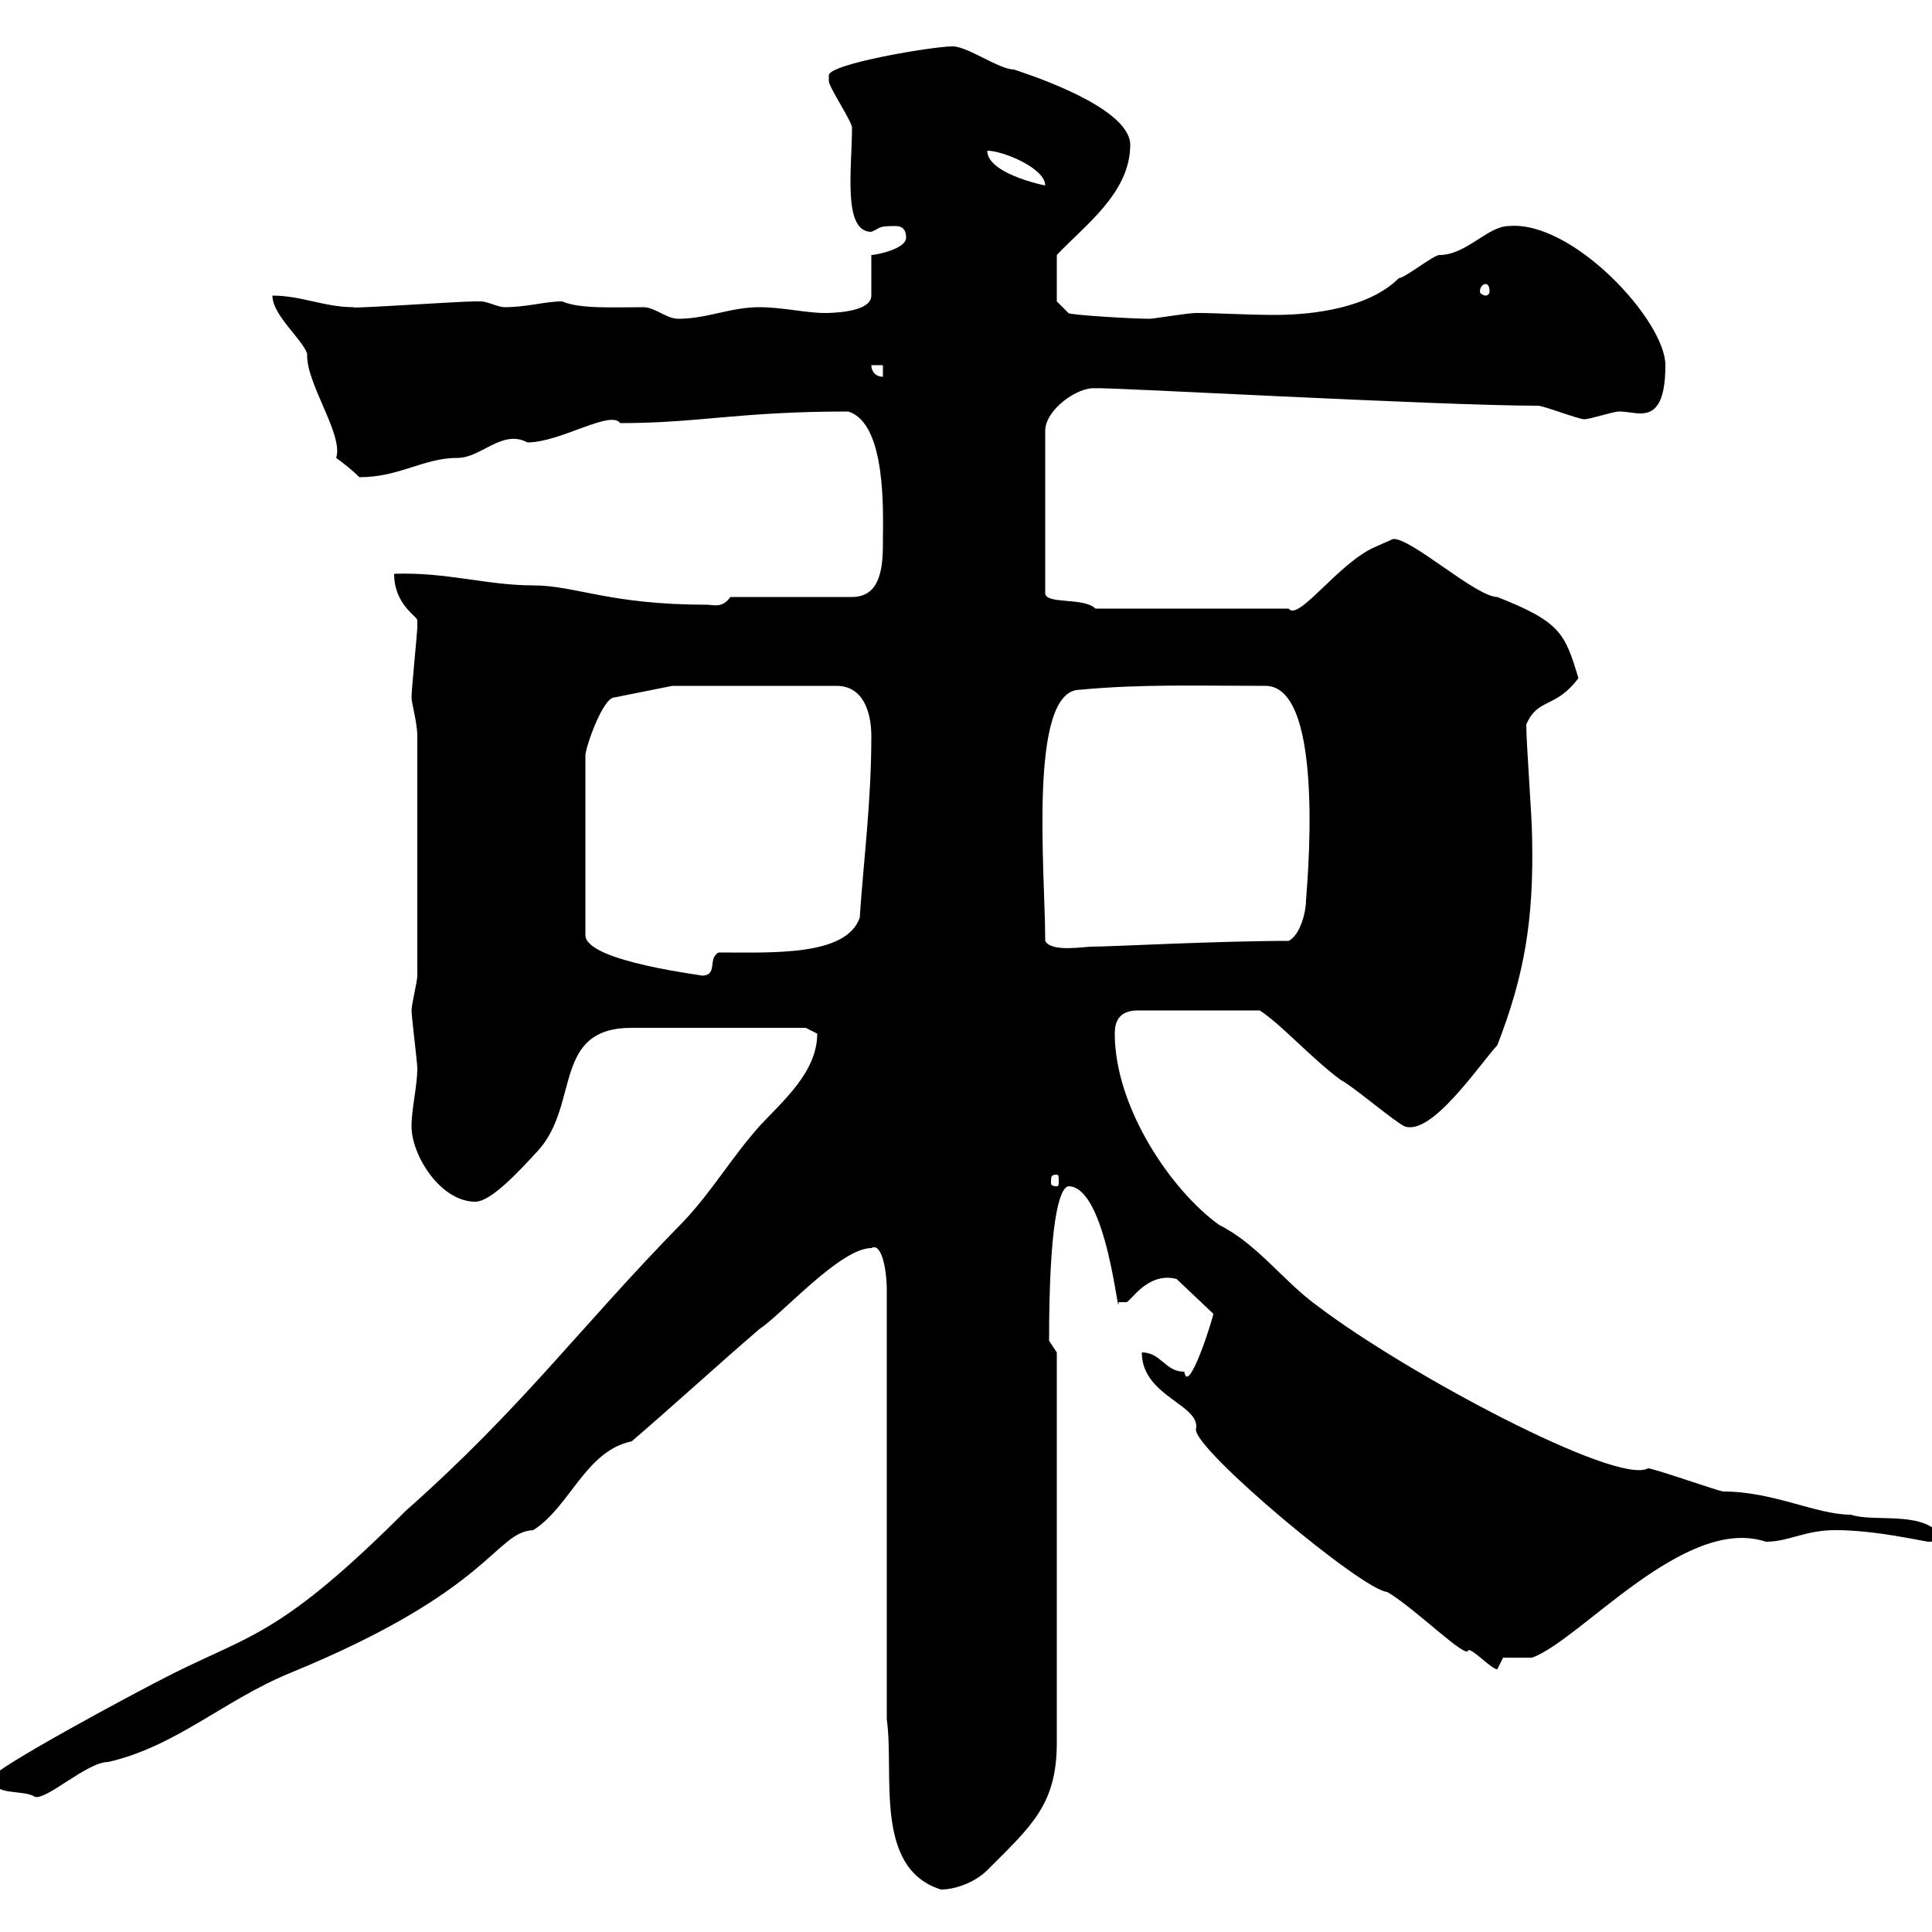 <svg xmlns="http://www.w3.org/2000/svg" xmlns:xlink="http://www.w3.org/1999/xlink" width="300" height="300"><path d="M137.70 267C138.90 275.40 135.60 290.10 146.10 293.40C148.50 293.40 151.50 292.20 153.30 290.40C160.20 283.50 164.10 280.20 164.10 270.60L164.10 210C164.10 210 162.90 208.20 162.90 208.20C162.90 190.20 164.40 184.50 165.90 184.20C171.90 184.20 173.70 205.80 173.70 202.20C173.70 202.20 173.70 202.20 174.90 202.20C175.50 202.20 178.20 197.40 182.70 198.60L188.40 204C188.40 204.60 184.50 216.90 183.90 213C180.90 213 180.30 210 177.30 210C177.30 216.90 186.60 218.10 185.70 222C185.70 225.30 211.50 246.90 215.40 247.20C219.60 249.60 228 258 228 256.20C228.90 256.20 231.60 259.20 232.50 259.20L233.40 257.40L237.90 257.40C245.40 254.70 261.60 235.20 274.20 239.40C277.80 239.40 280.20 237.60 285 237.60C289.80 237.60 294.60 238.50 299.40 239.40C300 239.40 301.20 239.40 301.20 238.20C298.20 234.60 291 236.40 287.40 235.20C282 235.20 275.40 231.60 267.60 231.60C267 231.60 256.80 228 255.90 228C251.10 230.70 218.40 213.30 204.60 202.80C199.20 198.90 195.30 193.20 189.30 190.20C181.80 184.80 173.10 171.90 173.10 160.50C173.10 158.70 173.70 156.90 176.70 156.90L195.60 156.90C198.90 159 203.70 164.40 208.20 167.70C210 168.60 216.30 174 218.10 174.90C222.30 176.40 229.50 165.60 232.50 162.30C236.70 151.50 238.20 142.80 237.90 129.90C237.90 127.20 237 115.50 237 112.50C238.80 108.30 241.50 110.10 245.10 105.30C243 98.40 242.40 96.60 232.50 92.70C229.20 92.70 219 83.40 216.30 83.70L213.60 84.90C207.90 87.30 201.60 96.60 200.10 94.50L170.10 94.50C168.30 92.70 162.30 93.90 162.30 92.10L162.30 66.90C162.30 63.60 167.40 60 170.10 60.30C170.10 60 223.50 63 238.80 63C239.70 63 245.10 65.10 246 65.10C246.90 65.10 250.50 63.90 251.40 63.90C252.60 63.90 253.80 64.20 254.70 64.20C256.80 64.20 258.60 63 258.60 56.70C258.60 49.80 244.20 34.20 234.30 35.10C231 35.10 227.70 39.60 223.50 39.60C222.60 39.60 218.10 43.20 217.20 43.20C212.70 47.70 204.30 48.90 198 48.90C193.50 48.90 189.30 48.60 185.70 48.60C184.50 48.60 179.10 49.50 178.50 49.50C175.80 49.50 165.90 48.90 165.90 48.60L164.10 46.80L164.10 39.60C168.30 35.10 175.50 30 175.50 22.50C175.50 16.20 157.20 10.80 157.50 10.80C155.10 10.80 150.30 7.20 147.90 7.20C144.90 7.20 128.70 9.90 128.70 11.70C128.70 11.70 128.70 12.60 128.70 12.60C128.70 13.50 132.30 18.90 132.30 19.80C132.30 26.10 130.80 36 135.30 36C136.80 35.40 136.20 35.10 138.90 35.10C139.50 35.10 140.70 35.10 140.70 36.90C140.70 38.70 135.90 39.60 135.30 39.60L135.30 45.90C135.30 48.60 128.70 48.60 128.10 48.60C125.10 48.60 121.50 47.70 117.90 47.70C113.40 47.70 109.80 49.50 105.30 49.50C103.50 49.50 101.70 47.70 99.90 47.70C95.40 47.70 90 48 87.30 46.80C84.60 46.80 81.90 47.70 78.30 47.70C77.40 47.70 75.60 46.80 74.70 46.80C73.80 46.80 73.80 46.80 73.80 46.80C71.10 46.80 54 48 54.90 47.70C50.40 47.70 46.80 45.90 42.30 45.90C42.30 48.90 46.80 52.50 47.70 54.90C47.40 59.40 53.40 67.50 52.20 71.10C53.40 72 54.60 72.90 55.80 74.10C62.10 74.10 65.70 71.10 71.10 71.10C74.70 71.10 78 66.60 81.90 68.70C87 68.70 94.80 63.60 96.30 65.70C108.60 65.70 114.60 63.90 131.70 63.90C137.70 65.70 137.10 79.80 137.10 83.70C137.10 87.30 137.10 92.70 132.30 92.70L113.40 92.70C112.20 94.50 110.70 93.90 109.80 93.90C94.50 93.90 89.40 90.90 82.80 90.90C75.60 90.90 69.30 88.80 61.20 89.10C61.20 93.90 64.80 95.70 64.80 96.30C64.80 97.50 64.80 97.50 64.80 97.50C64.80 98.10 63.90 107.10 63.90 108.30C63.90 109.20 64.80 112.20 64.80 114.30L64.80 151.50C64.80 152.40 63.90 156 63.90 156.90C63.90 157.80 64.80 165 64.80 165.90C64.80 168.60 63.90 172.20 63.90 174.90C63.90 179.40 68.40 186.60 73.80 186.60C76.20 186.60 80.40 182.10 83.70 178.50C90 171.30 85.80 159.60 98.10 159.60L125.10 159.60C125.10 159.60 126.90 160.50 126.90 160.50C126.90 166.50 121.50 171 117.90 174.90C113.40 180 110.70 184.80 106.20 189.60C90 206.10 81.30 218.40 63 234.60C43.80 253.80 39 253.80 27 259.80C20.40 263.10-1.20 274.80-1.20 276C-1.20 279 3.60 277.80 5.40 279C7.20 279.60 13.50 273.60 16.80 273.60C27.30 271.20 34.80 264 45 259.80C76.50 246.90 76.80 237.90 82.80 237.60C88.50 234 90.90 225.30 98.10 223.80C104.40 218.40 111.60 211.80 117.90 206.40C121.50 204 130.50 193.80 135.30 193.80C136.80 192.90 137.70 196.80 137.70 200.40ZM164.10 182.40C164.40 182.40 164.40 182.70 164.40 183.60C164.40 183.90 164.40 184.20 164.10 184.20C163.20 184.20 163.20 183.90 163.20 183.60C163.20 182.70 163.20 182.40 164.10 182.40ZM90.90 117.30C90.90 116.10 93.60 108.30 95.40 108.30L104.40 106.50L129.90 106.50C134.10 106.50 135.30 110.70 135.30 114.30C135.30 124.50 134.10 133.50 133.50 142.50C131.40 148.50 120 147.90 111.60 147.90C109.80 148.80 111.60 151.50 108.90 151.50C110.10 151.50 90.90 149.40 90.90 145.20ZM162.30 146.10C162.30 135.30 159.60 107.10 167.70 107.10C177.30 106.20 186 106.50 196.50 106.50C206.10 106.50 202.80 138.90 202.80 139.80C202.80 141.60 201.90 145.20 200.10 146.10C189.30 146.10 172.20 147 169.50 147C168.30 147 163.20 147.90 162.30 146.10ZM135.30 56.70L137.10 56.70L137.10 58.50C135.90 58.50 135.30 57.60 135.30 56.70ZM230.70 44.10C231 44.10 231.30 44.40 231.30 45.30C231.30 45.60 231 45.90 230.70 45.90C230.40 45.90 229.80 45.60 229.80 45.30C229.80 44.40 230.40 44.10 230.70 44.10ZM153.30 23.40C155.70 23.40 162.30 26.10 162.30 28.80C163.80 29.10 153.30 27.30 153.30 23.40Z"/></svg>